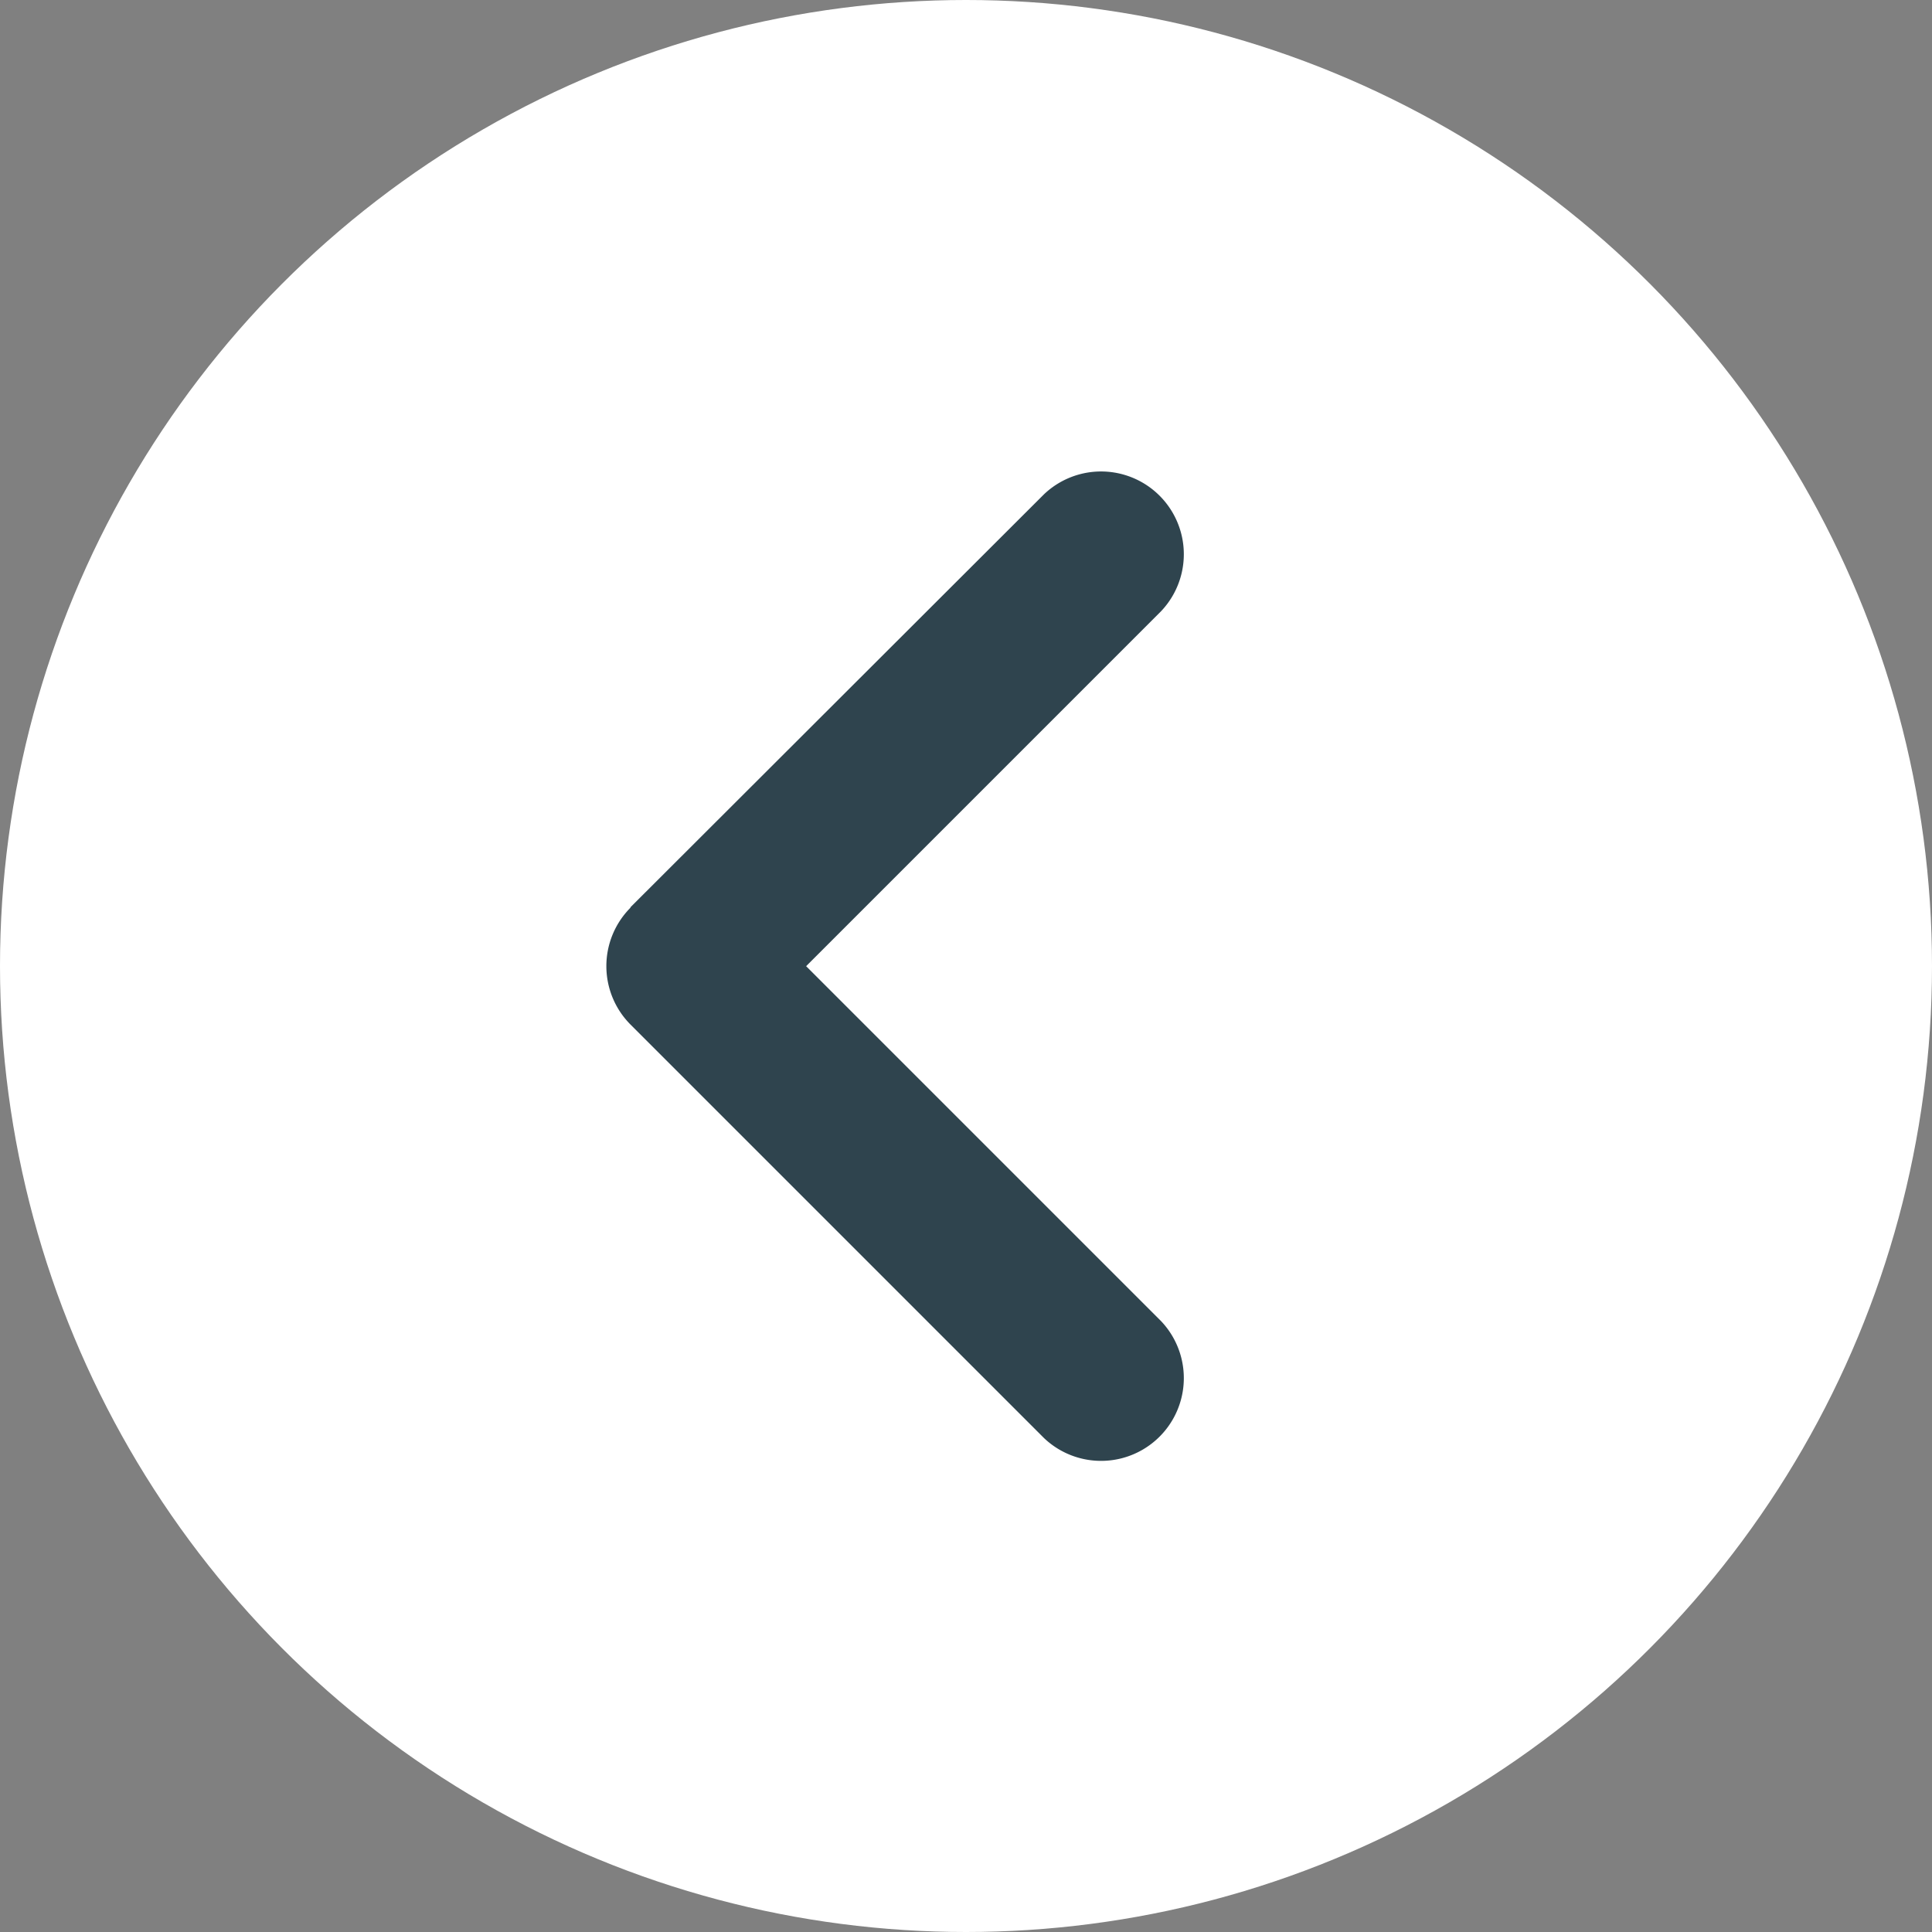 <svg xmlns="http://www.w3.org/2000/svg" width="55" height="55" viewBox="0 0 55 55"><rect x="0" y="0" width="55" height="55" fill="#808080" stroke="none"/><circle cx="27.5" cy="27.5" r="27.5" fill="#fff"/><path d="M32.714,76.388a2.357,2.357,0,0,0,0,3.331L44.481,91.486a2.356,2.356,0,0,0,3.331-3.331l-10.1-10.1,10.1-10.1a2.356,2.356,0,0,0-3.331-3.331L32.707,76.381Z" transform="translate(-14.763 -50.55)" fill="#2f444e"/></svg>